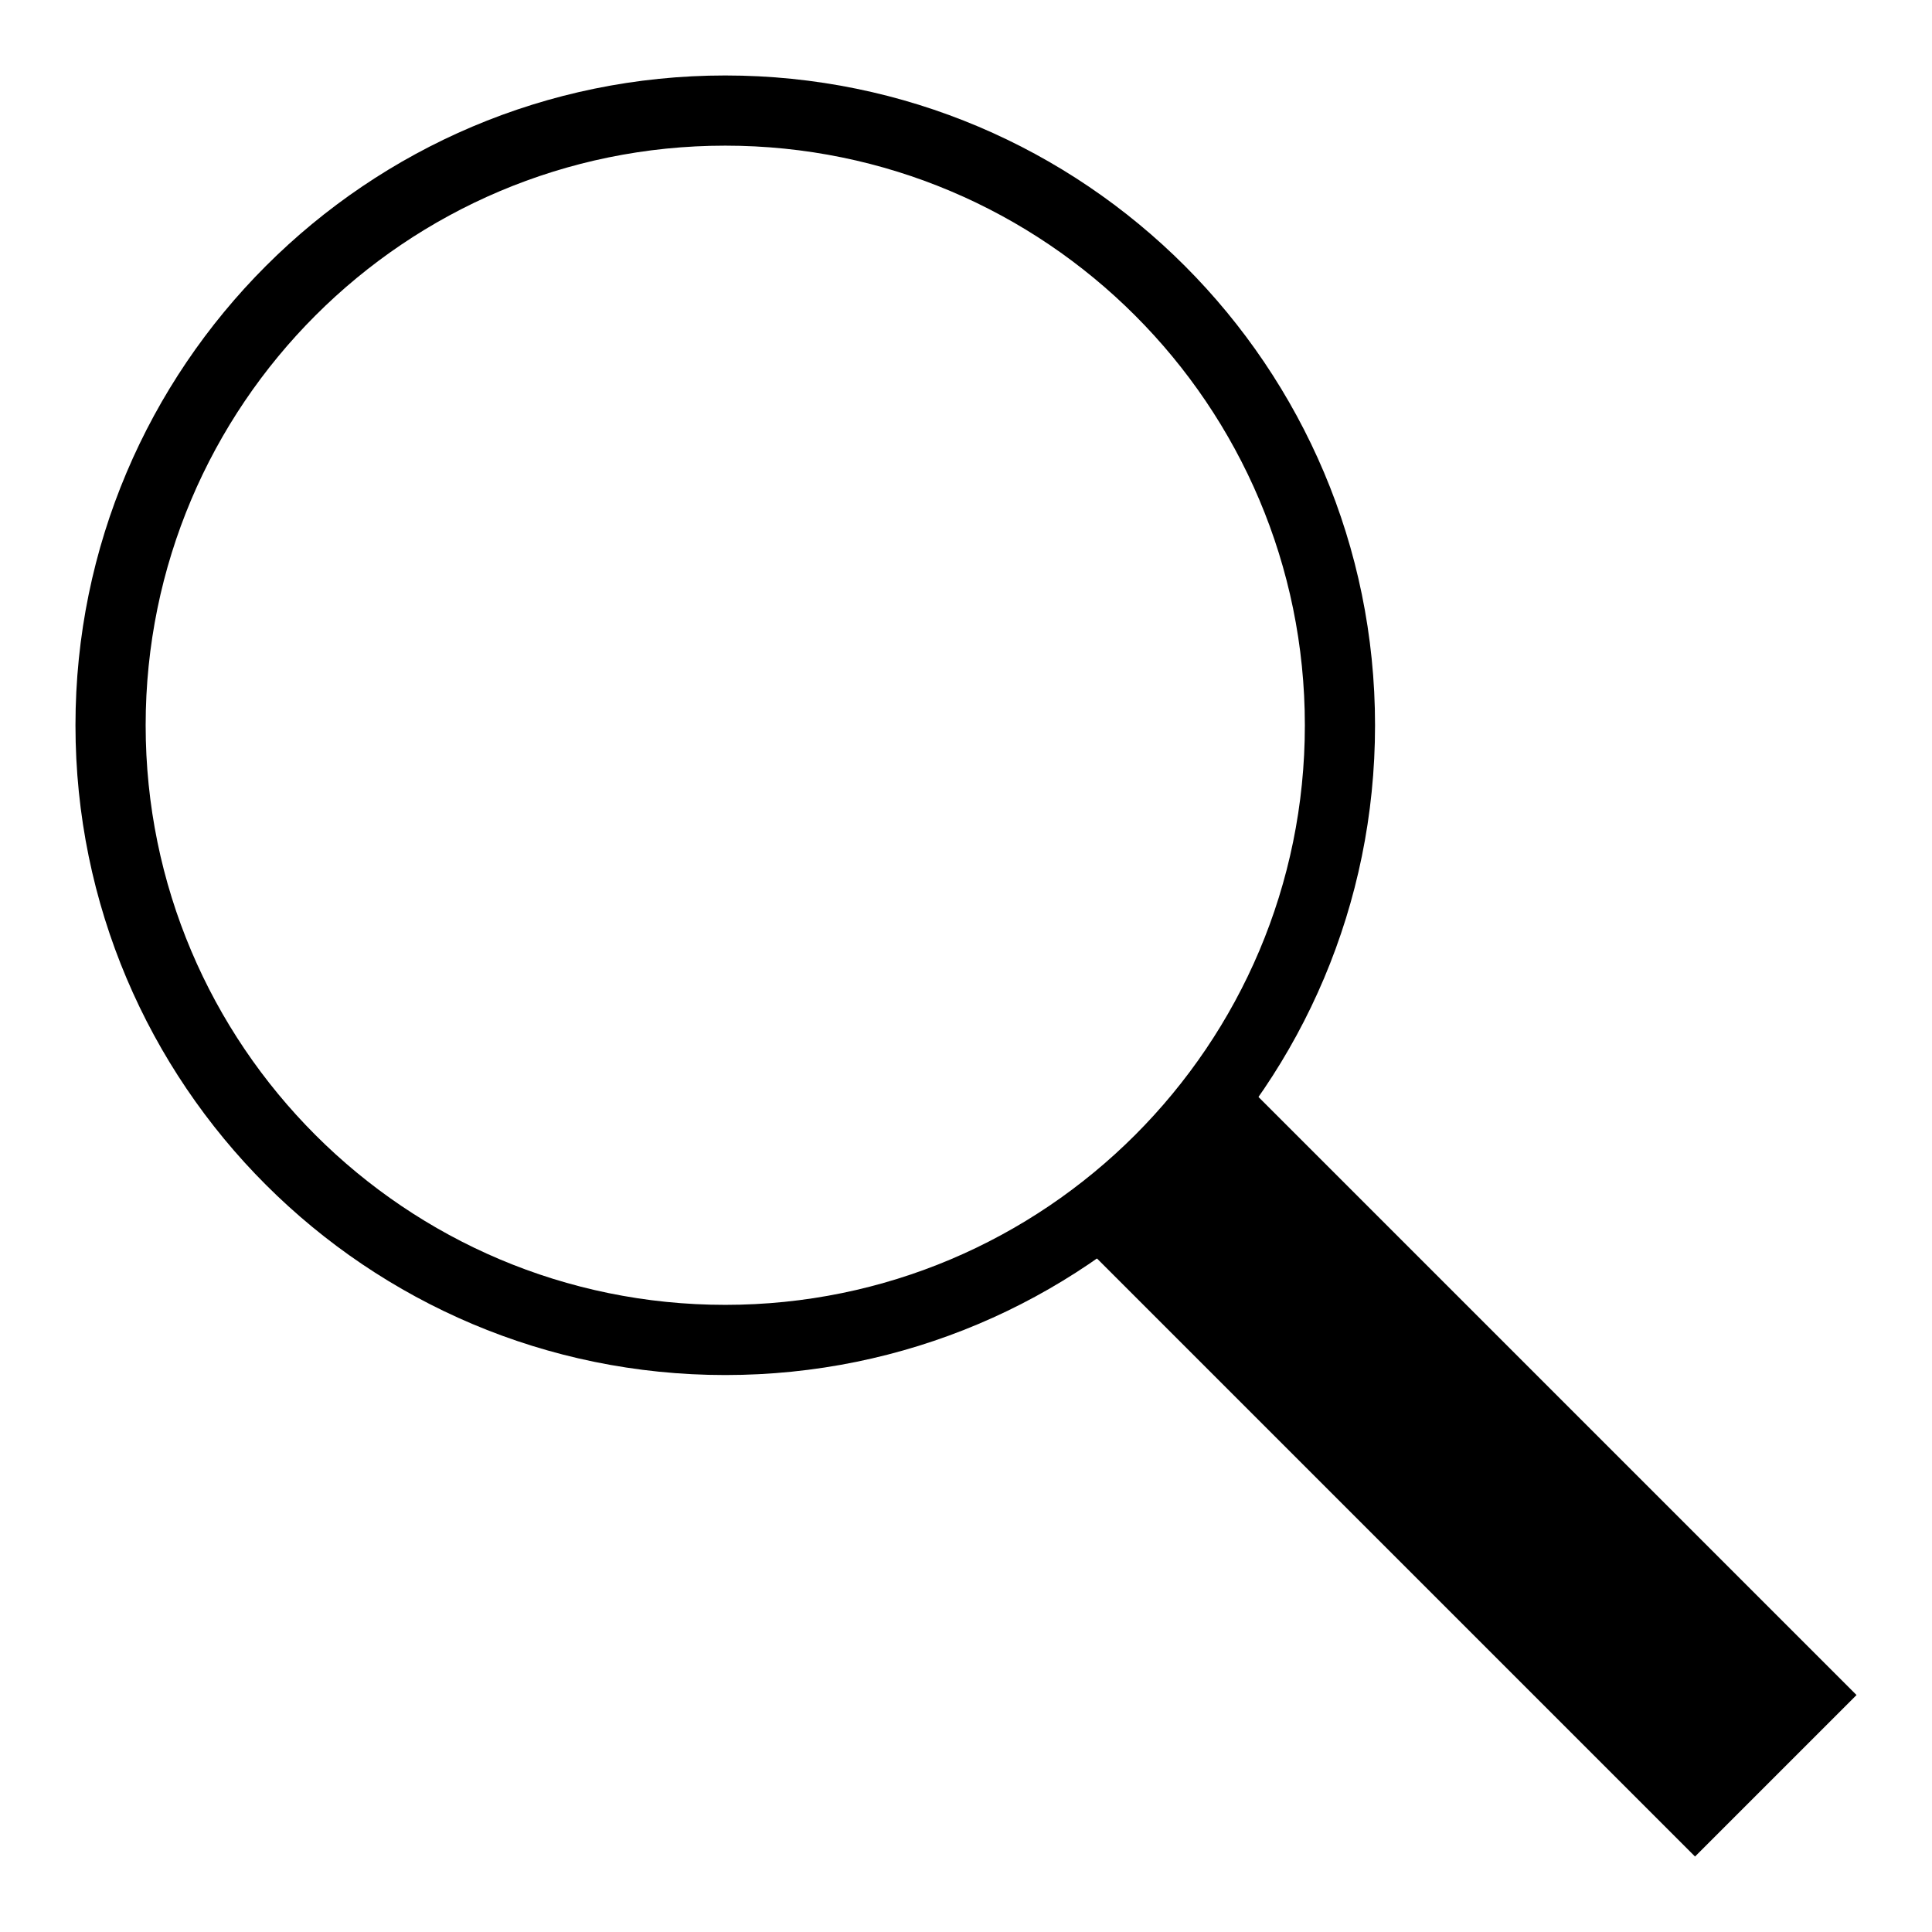 <?xml version="1.0" encoding="utf-8"?>
<!-- Svg Vector Icons : http://www.onlinewebfonts.com/icon -->
<!DOCTYPE svg PUBLIC "-//W3C//DTD SVG 1.1//EN" "http://www.w3.org/Graphics/SVG/1.1/DTD/svg11.dtd">
<svg version="1.1" xmlns="http://www.w3.org/2000/svg" xmlns:xlink="http://www.w3.org/1999/xlink" x="0px" y="0px" viewBox="0 0 256 256" enable-background="new 0 0 256 256" xml:space="preserve">
<g><g><path fill="#000000" d="M143.3,164.7l21.4-21.4l81.3,81.3L224.6,246L143.3,164.7L143.3,164.7z"/><path fill="#000000" d="M96.1,172.9L96.1,172.9c42.4,0,76.8-34.4,76.8-76.8s-34.4-76.8-76.8-76.8c-42.4,0-76.8,34.4-76.8,76.8C19.3,138.5,53.7,172.9,96.1,172.9L96.1,172.9z M96.1,182.2L96.1,182.2c-47.5,0-86.1-38.5-86.1-86.1C10,48.6,48.6,10,96.1,10c47.6,0,86.1,38.6,86.1,86.1C182.2,143.7,143.7,182.2,96.1,182.2L96.1,182.2z"/></g></g>
</svg>